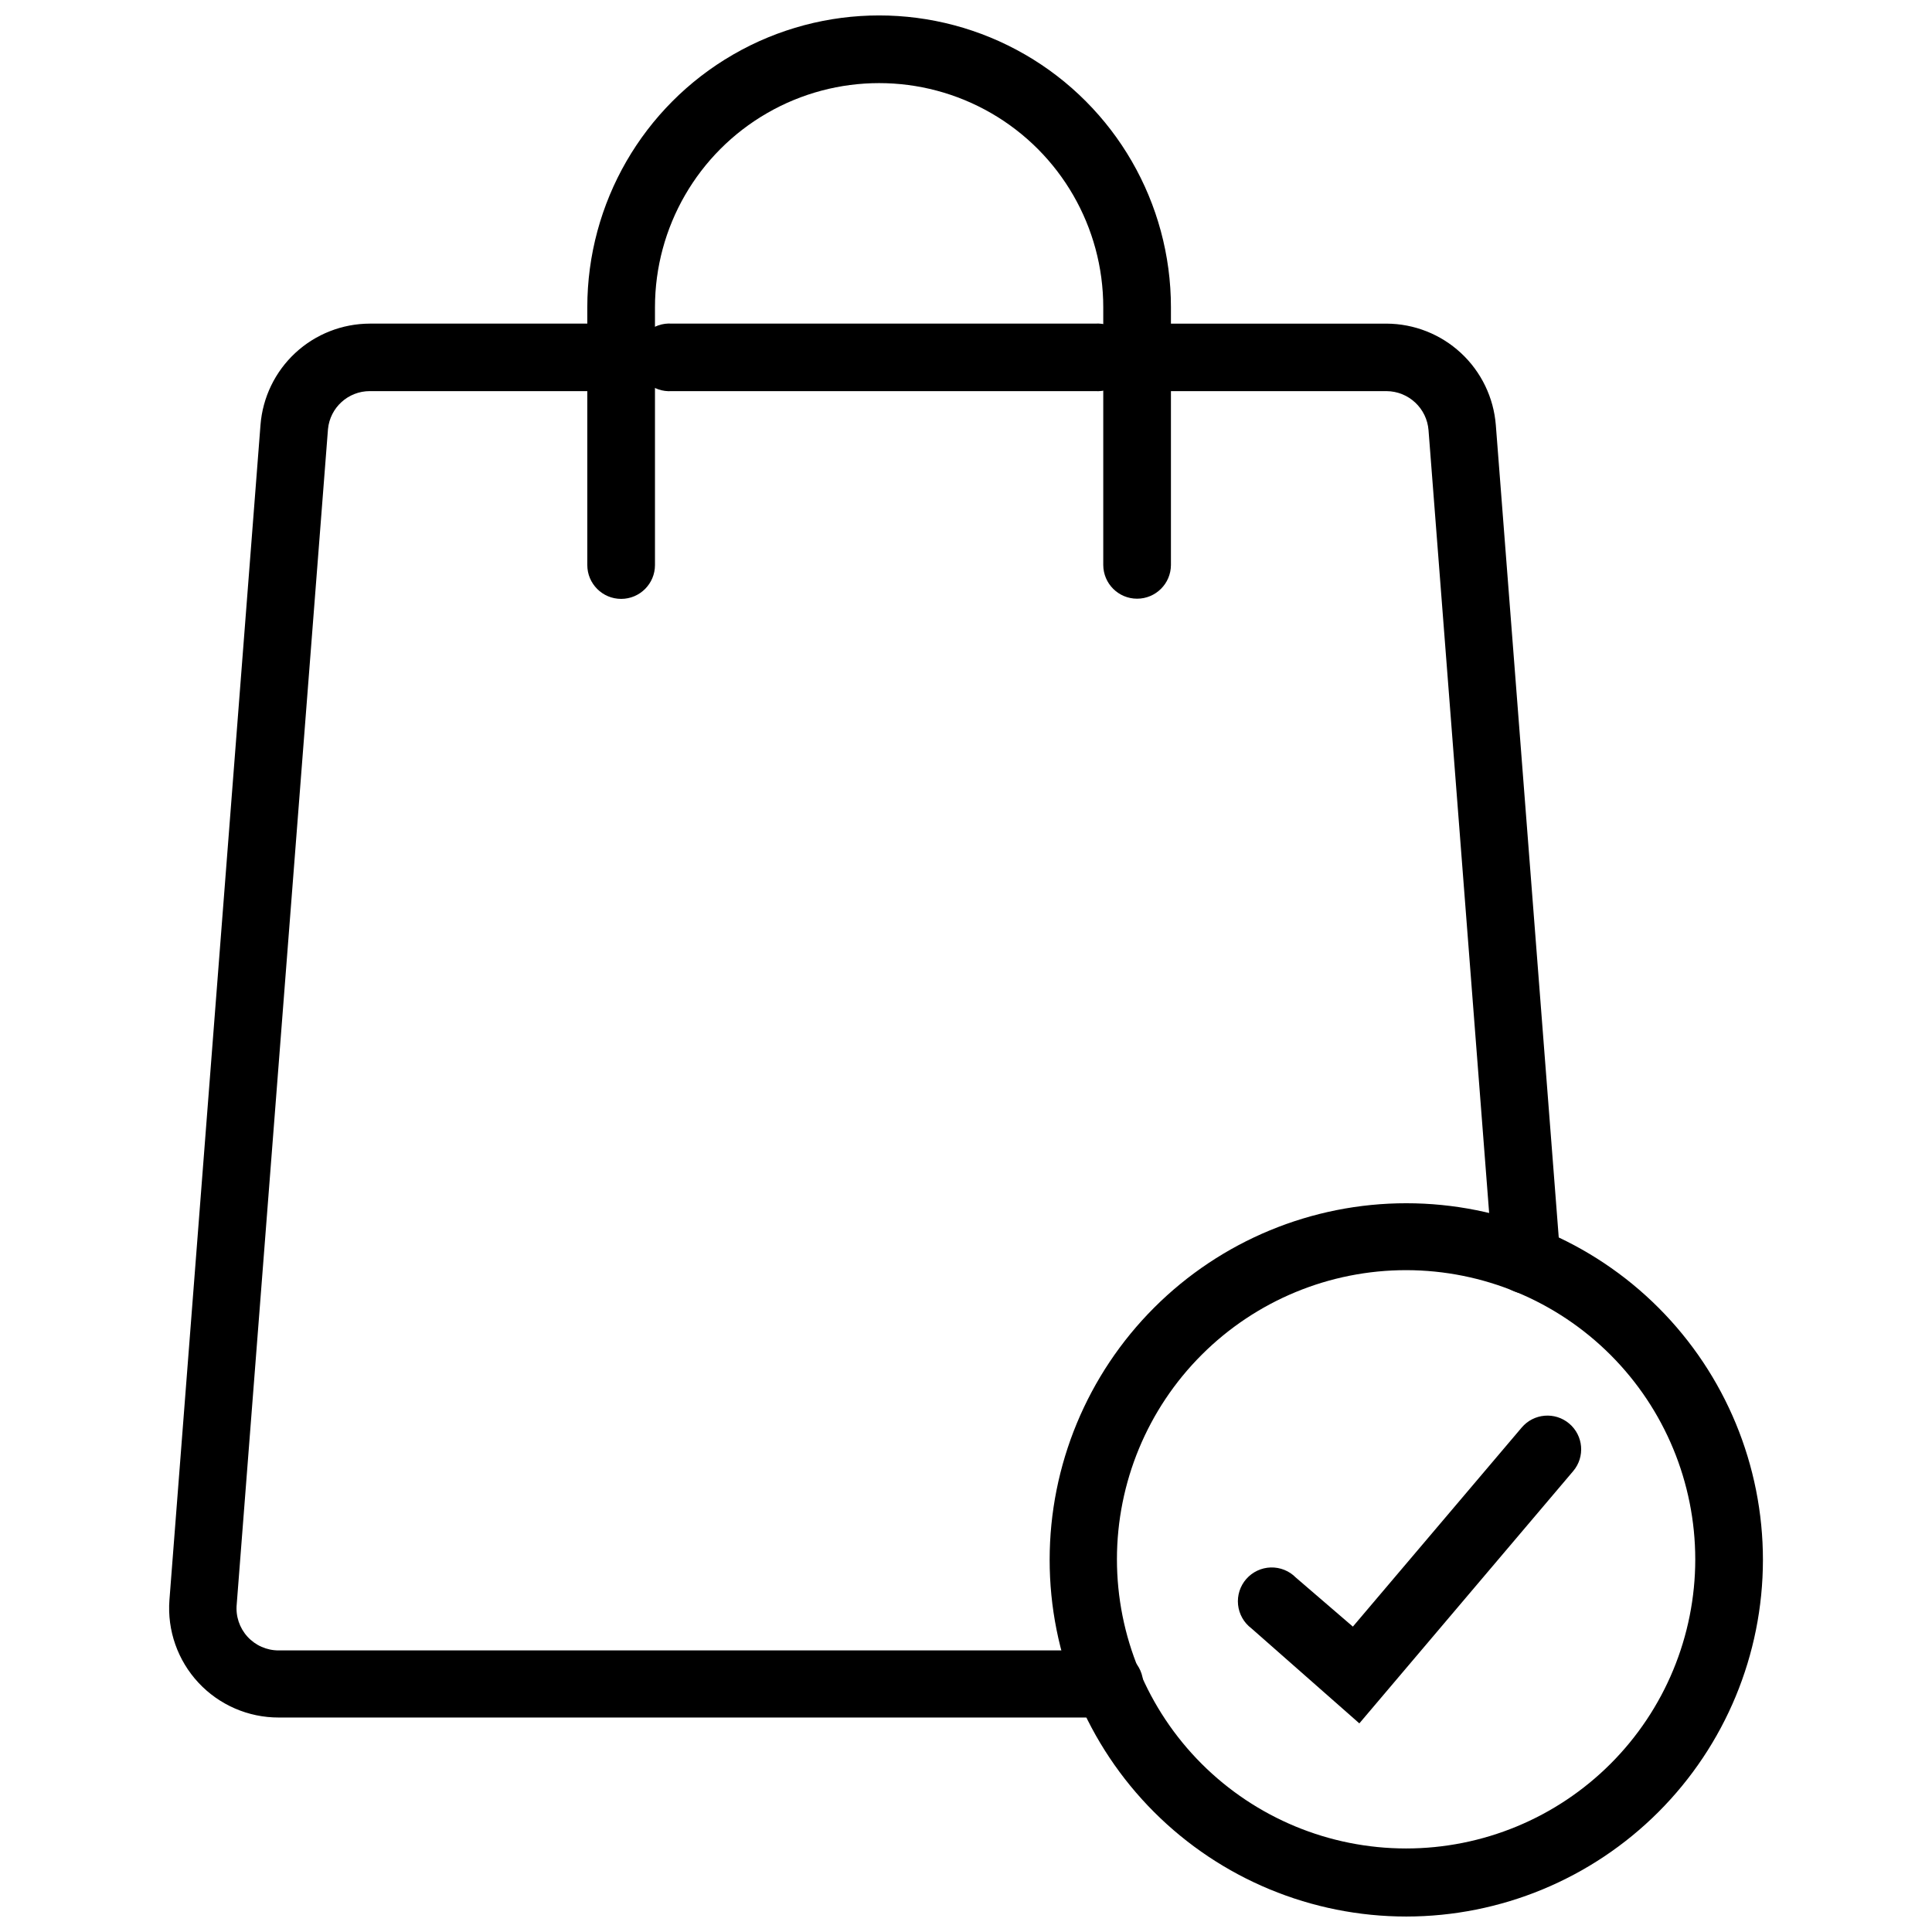<?xml version="1.0" encoding="UTF-8"?>
<!-- Uploaded to: ICON Repo, www.svgrepo.com, Generator: ICON Repo Mixer Tools -->
<svg width="800px" height="800px" version="1.1" viewBox="144 144 512 512" xmlns="http://www.w3.org/2000/svg">
 <defs>
  <clipPath id="b">
   <path d="m299 148.09h156v154.91h-156z"/>
  </clipPath>
  <clipPath id="a">
   <path d="m422 462h190v189.9h-190z"/>
  </clipPath>
 </defs>
 <path d="m437.33 599.16h-219.46c-8.074 0.02-15.789-3.328-21.289-9.238-5.5-5.91-8.285-13.848-7.68-21.898l24.133-311.41c0.57-7.297 3.867-14.113 9.234-19.09 5.367-4.973 12.414-7.746 19.734-7.762h65.043c2.488-0.188 4.941 0.672 6.769 2.367 1.828 1.699 2.867 4.078 2.867 6.574s-1.039 4.879-2.867 6.574c-1.828 1.699-4.281 2.555-6.769 2.371h-65.043c-5.738 0-10.539 4.359-11.082 10.074l-24.184 311.41c-0.316 3.137 0.719 6.266 2.84 8.598 2.125 2.336 5.137 3.66 8.293 3.644h219.46c2.488-0.188 4.941 0.672 6.769 2.367 1.828 1.695 2.867 4.078 2.867 6.574s-1.039 4.879-2.867 6.574c-1.828 1.695-4.281 2.555-6.769 2.367z"/>
 <path d="m548.57 486.86c-4.668-0.012-8.547-3.606-8.914-8.262l-17.082-220.57c-0.445-5.828-5.285-10.34-11.133-10.375h-64.688c-2.488 0.184-4.945-0.672-6.773-2.371-1.828-1.695-2.867-4.078-2.867-6.574s1.039-4.875 2.867-6.574c1.828-1.695 4.285-2.555 6.773-2.367h64.688c7.324 0.027 14.371 2.812 19.738 7.797 5.367 4.984 8.66 11.805 9.23 19.105l17.078 220.52v0.004c0.195 2.367-0.562 4.711-2.102 6.519-1.543 1.805-3.742 2.922-6.109 3.102z"/>
 <path d="m434.16 247.65h-112.1c-2.488 0.184-4.941-0.672-6.769-2.371-1.828-1.695-2.871-4.078-2.871-6.574s1.043-4.875 2.871-6.574c1.828-1.695 4.281-2.555 6.769-2.367h112.1c2.488-0.188 4.941 0.672 6.769 2.367 1.832 1.699 2.871 4.078 2.871 6.574s-1.039 4.879-2.871 6.574c-1.828 1.699-4.281 2.555-6.769 2.371z"/>
 <g clip-path="url(#b)">
  <path d="m445.34 302.66c-4.934 0-8.938-3.984-8.965-8.918v-68.316c0-21.223-11.324-40.832-29.699-51.441-18.379-10.613-41.023-10.613-59.402 0-18.375 10.609-29.699 30.219-29.699 51.441v68.316c0 4.953-4.016 8.969-8.965 8.969-4.953 0-8.969-4.016-8.969-8.969v-68.316c0-27.629 14.738-53.16 38.668-66.977 23.926-13.812 53.406-13.812 77.332 0 23.93 13.816 38.668 39.348 38.668 66.977v68.316c-0.027 4.934-4.035 8.918-8.969 8.918z"/>
 </g>
 <path d="m504.24 600.71-28.617-25.191v0.004c-1.992-1.504-3.269-3.766-3.523-6.246-0.258-2.477 0.531-4.953 2.176-6.828 1.645-1.875 3.992-2.981 6.484-3.055 2.492-0.07 4.902 0.898 6.652 2.676l15.113 13 44.738-52.75c3.188-3.769 8.824-4.246 12.594-1.059 3.773 3.188 4.246 8.824 1.059 12.594z"/>
 <g clip-path="url(#a)">
  <path d="m516.68 651.9c-25.07 0-49.113-9.961-66.836-27.688-17.727-17.73-27.684-41.773-27.676-66.844 0.004-25.07 9.969-49.109 27.699-66.832 17.73-17.723 41.777-27.676 66.848-27.664 25.07 0.008 49.109 9.977 66.828 27.711 17.719 17.734 27.664 41.785 27.652 66.852-0.027 25.055-9.996 49.074-27.715 66.785-17.723 17.711-41.746 27.668-66.801 27.68zm0-171.3v0.004c-20.324-0.016-39.824 8.047-54.203 22.414-14.383 14.363-22.465 33.855-22.477 54.18-0.008 20.328 8.059 39.824 22.426 54.203 14.371 14.375 33.863 22.457 54.188 22.461 20.328 0.004 39.82-8.066 54.195-22.438 14.375-14.371 22.453-33.867 22.453-54.191-0.016-20.312-8.086-39.785-22.441-54.152-14.359-14.367-33.828-22.453-54.141-22.477z"/>
 </g>
</svg>